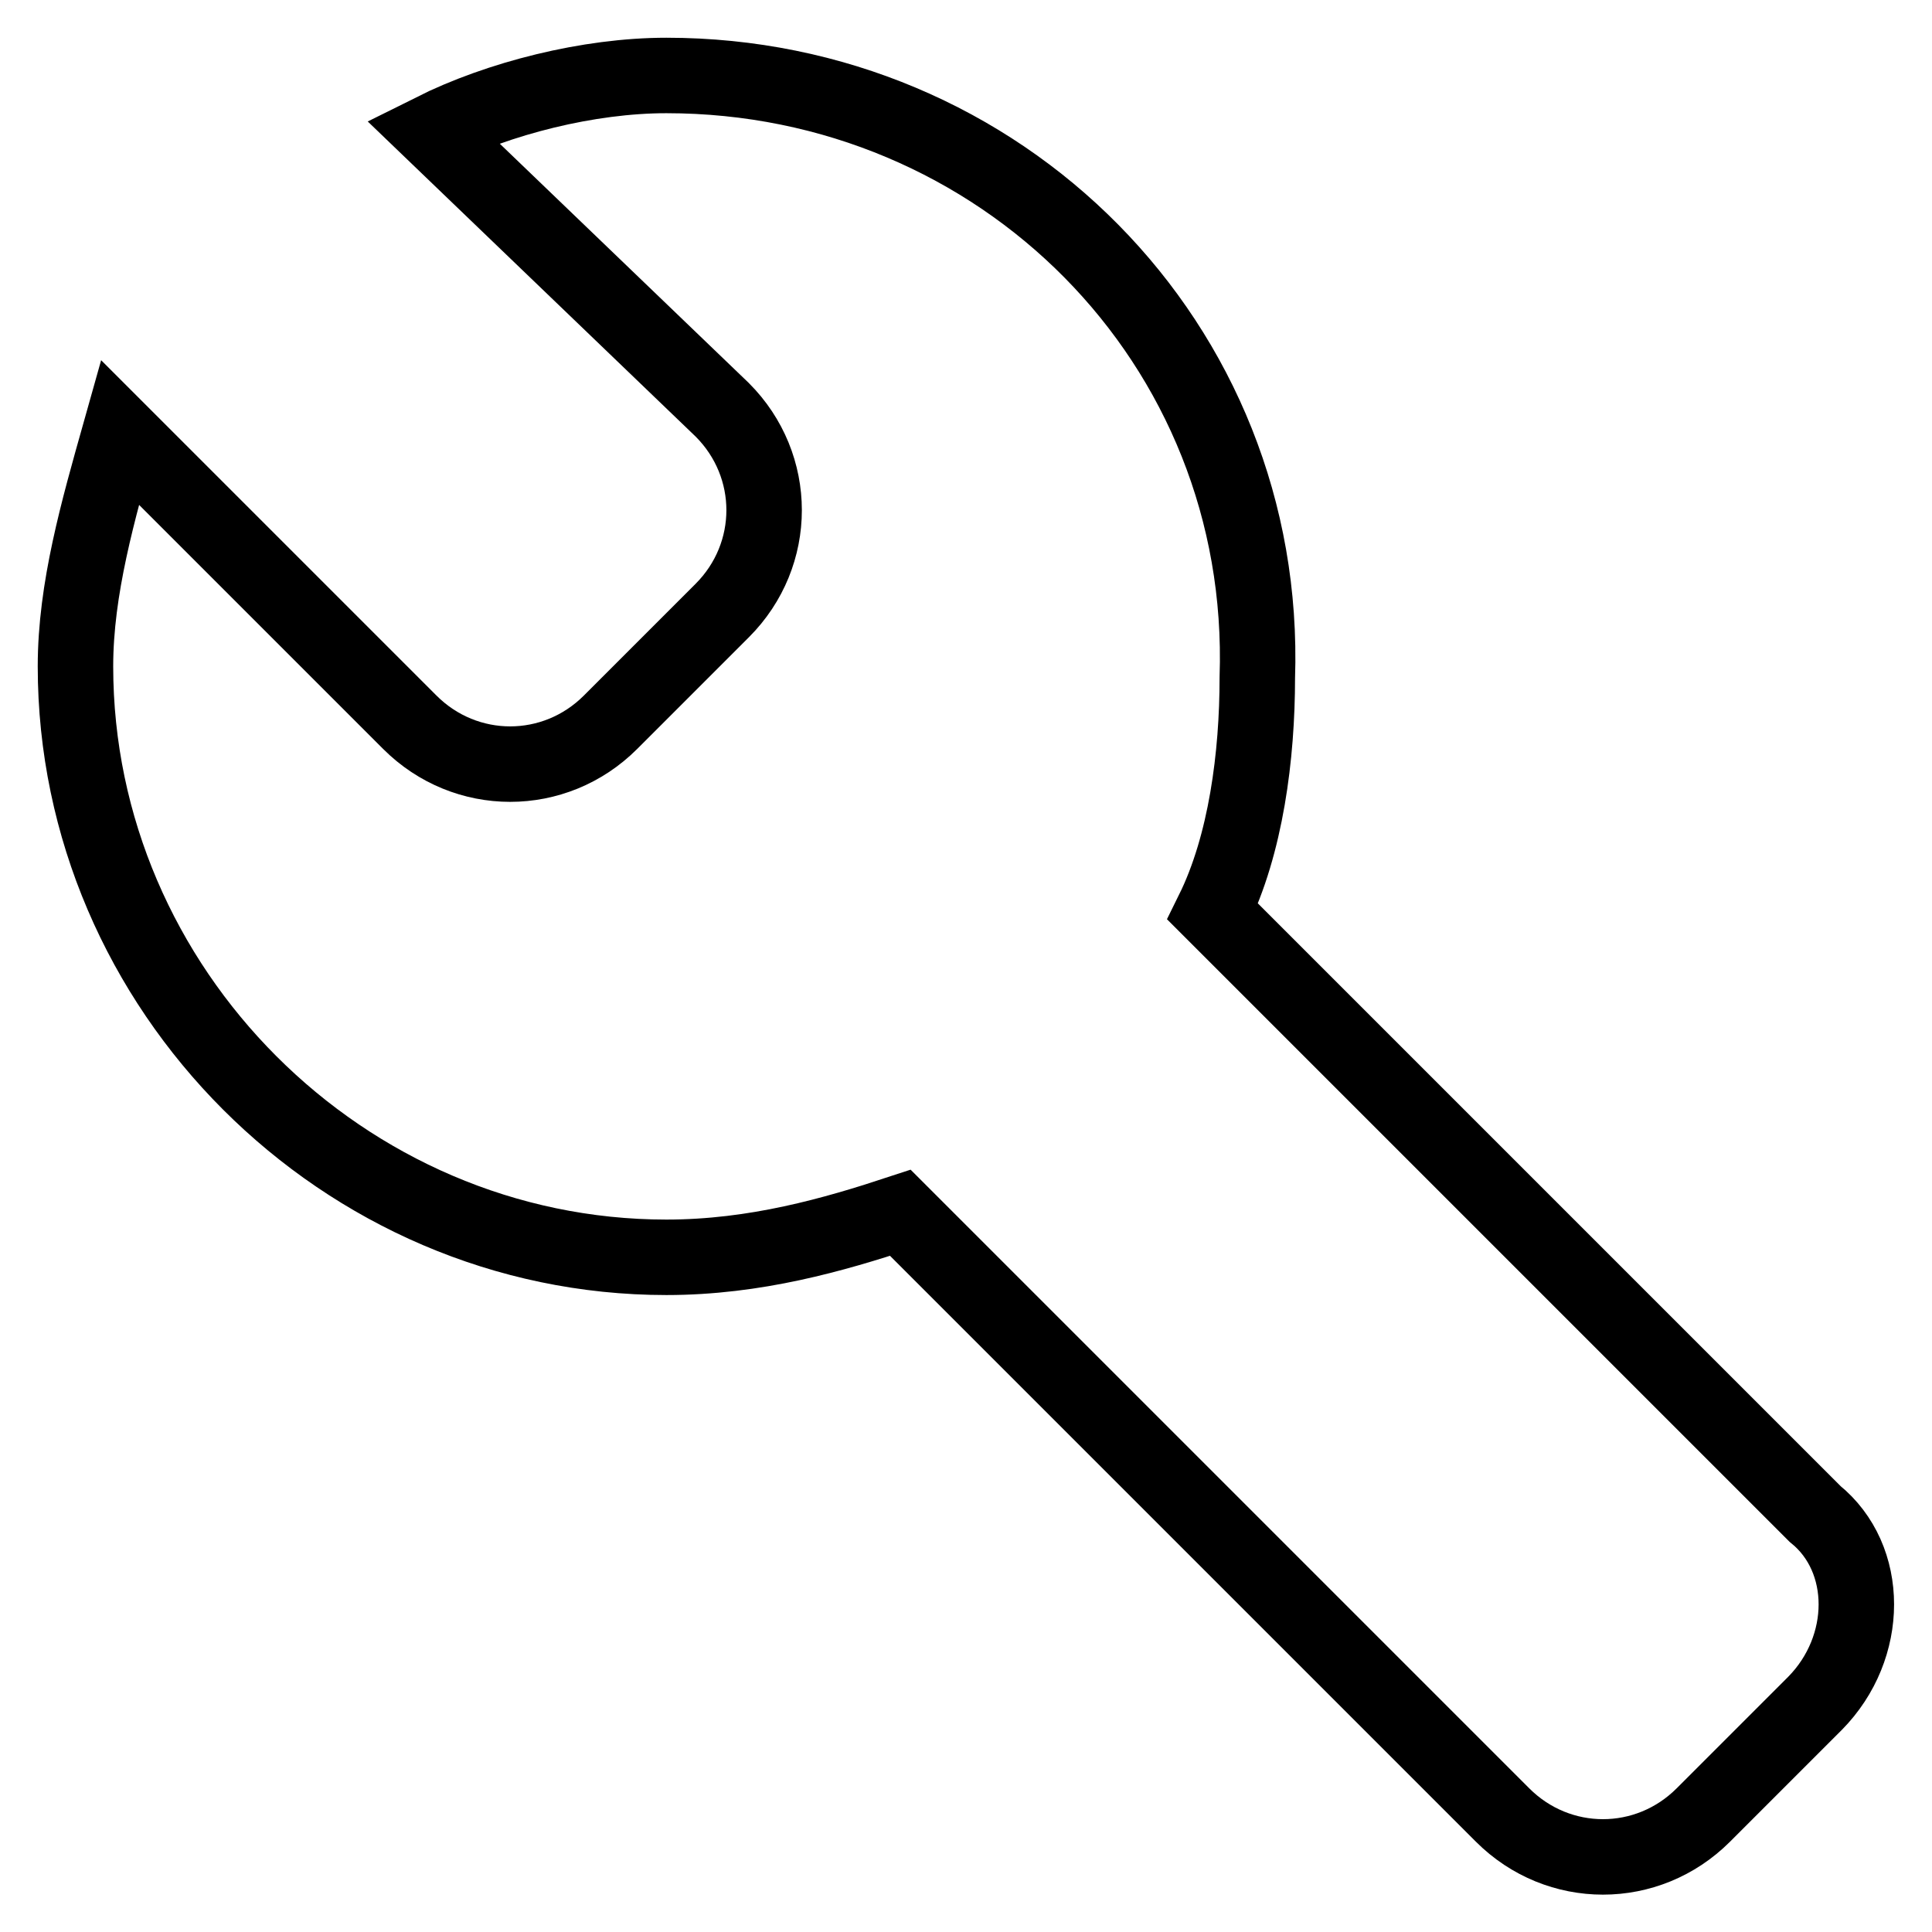 <?xml version="1.0" encoding="utf-8"?>
<!-- Svg Vector Icons : http://www.onlinewebfonts.com/icon -->
<!DOCTYPE svg PUBLIC "-//W3C//DTD SVG 1.1//EN" "http://www.w3.org/Graphics/SVG/1.1/DTD/svg11.dtd">
<svg version="1.1" xmlns="http://www.w3.org/2000/svg" xmlns:xlink="http://www.w3.org/1999/xlink" x="0px" y="0px" viewBox="0 0 256 256" enable-background="new 0 0 256 256" xml:space="preserve">
<g> <path stroke-width="10" fill-opacity="0" stroke="#000000"  d="M240.5,200.6l-79.8-79.8c4.4-8.9,5.9-20.7,5.9-31c1.5-44.3-34-79.8-78.3-79.8c-10.3,0-22.2,3-31,7.4 l38.4,36.9c7.4,7.4,7.4,19.2,0,26.6L80.9,95.7c-7.4,7.4-19.2,7.4-26.6,0L15.9,57.3C13,67.6,10,78,10,88.3 c0,42.8,35.5,78.3,78.3,78.3c11.8,0,22.2-3,31-5.9l79.8,79.8c7.4,7.4,19.2,7.4,26.6,0l14.8-14.8 C247.8,218.3,247.8,206.5,240.5,200.6z"/></g>
</svg>